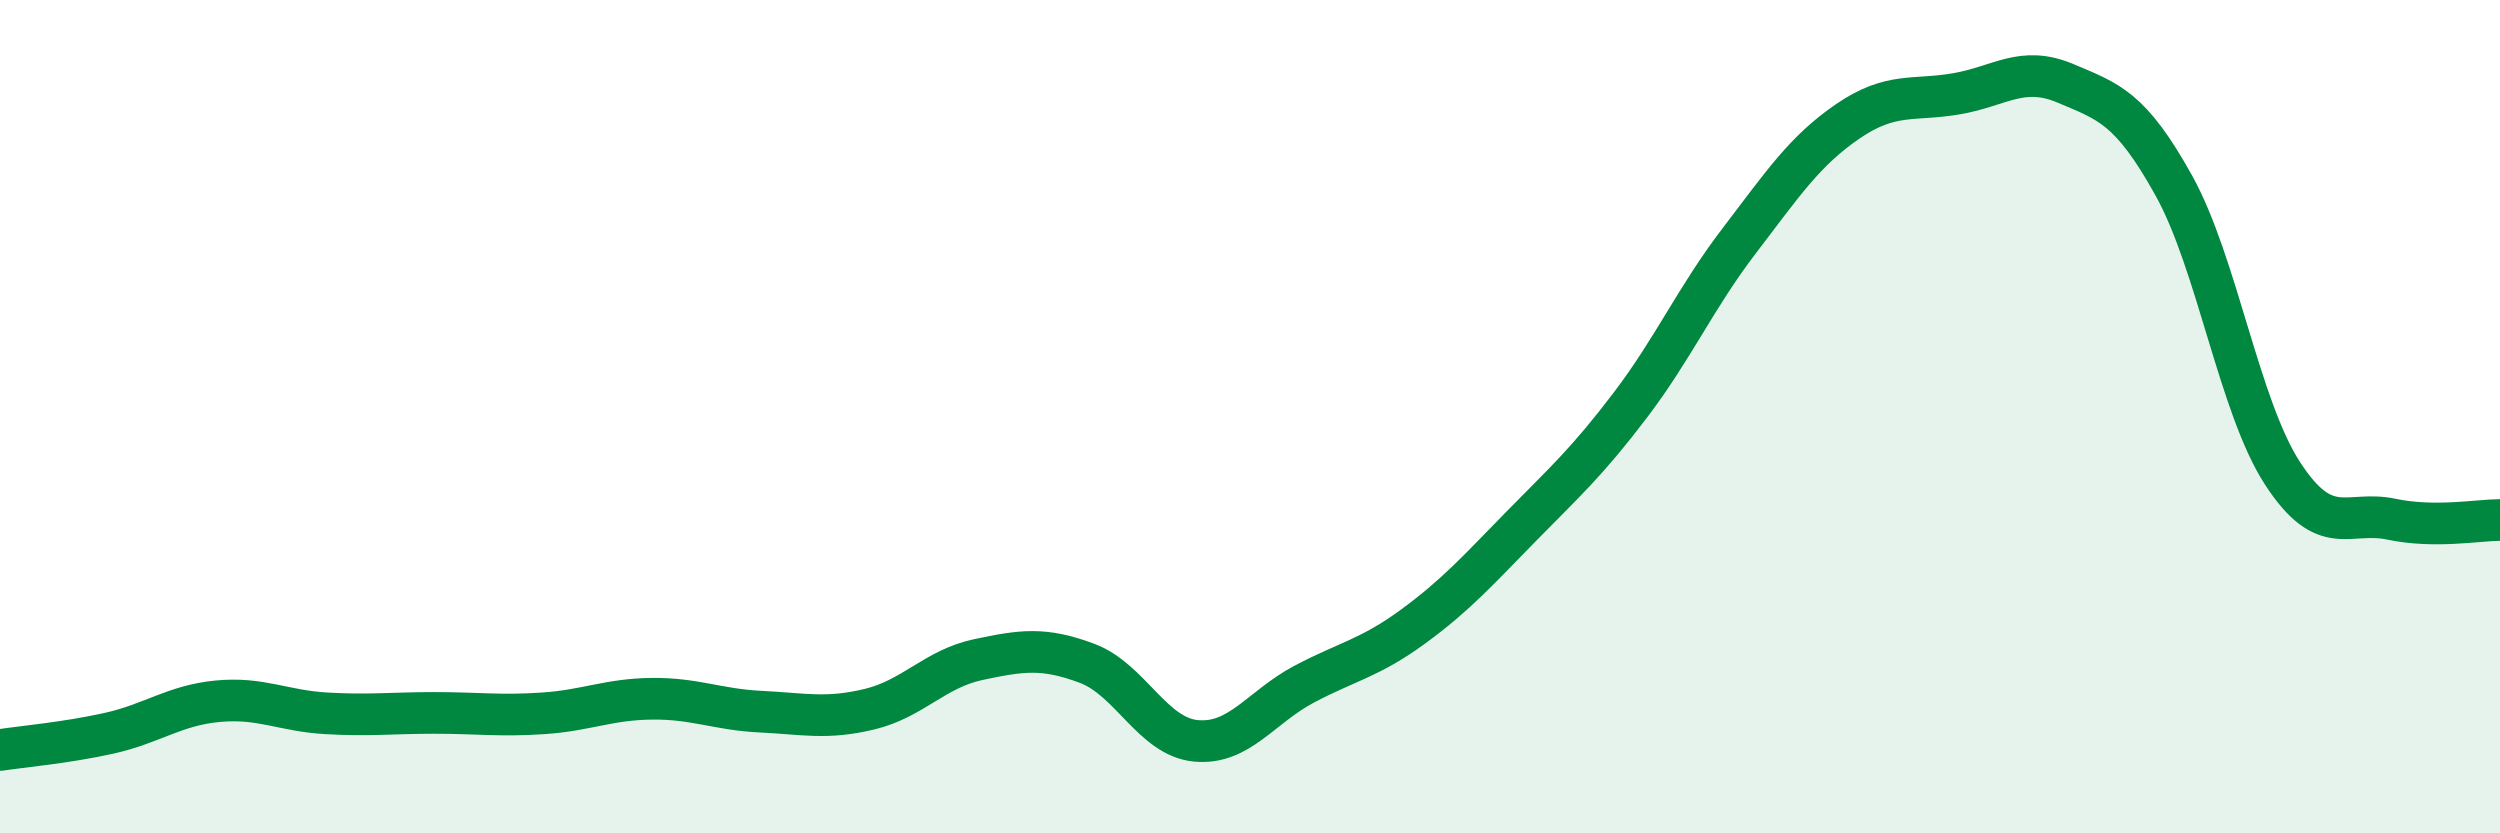 
    <svg width="60" height="20" viewBox="0 0 60 20" xmlns="http://www.w3.org/2000/svg">
      <path
        d="M 0,18 C 0.52,17.92 1.57,17.83 2.61,17.6 C 3.65,17.37 4.18,16.93 5.22,16.83 C 6.26,16.73 6.79,17.06 7.83,17.12 C 8.87,17.18 9.39,17.11 10.43,17.11 C 11.47,17.11 12,17.19 13.04,17.12 C 14.08,17.05 14.61,16.78 15.65,16.77 C 16.69,16.76 17.22,17.03 18.26,17.08 C 19.3,17.13 19.83,17.27 20.87,17.02 C 21.91,16.77 22.44,16.05 23.48,15.83 C 24.52,15.61 25.05,15.53 26.09,15.92 C 27.13,16.31 27.66,17.68 28.7,17.78 C 29.74,17.88 30.26,16.97 31.3,16.42 C 32.34,15.87 32.87,15.8 33.91,15.04 C 34.95,14.28 35.48,13.68 36.52,12.62 C 37.56,11.56 38.09,11.09 39.13,9.72 C 40.17,8.35 40.7,7.14 41.74,5.78 C 42.78,4.42 43.31,3.62 44.35,2.91 C 45.39,2.2 45.92,2.43 46.96,2.25 C 48,2.07 48.53,1.56 49.57,2 C 50.61,2.44 51.13,2.58 52.17,4.45 C 53.21,6.32 53.74,9.76 54.78,11.36 C 55.82,12.96 56.35,12.24 57.39,12.46 C 58.43,12.68 59.48,12.48 60,12.48L60 20L0 20Z"
        fill="#008740"
        opacity="0.1"
        stroke-linecap="round"
        stroke-linejoin="round"
      />
      <path
        d="M 0,18 C 0.52,17.92 1.57,17.83 2.61,17.6 C 3.65,17.37 4.18,16.93 5.22,16.83 C 6.26,16.73 6.79,17.06 7.83,17.12 C 8.87,17.18 9.39,17.11 10.43,17.11 C 11.47,17.11 12,17.19 13.04,17.12 C 14.08,17.05 14.61,16.78 15.65,16.77 C 16.69,16.76 17.22,17.03 18.26,17.08 C 19.3,17.13 19.83,17.27 20.87,17.02 C 21.91,16.77 22.44,16.05 23.48,15.83 C 24.52,15.61 25.05,15.53 26.09,15.92 C 27.13,16.31 27.66,17.68 28.7,17.78 C 29.74,17.88 30.26,16.97 31.3,16.42 C 32.34,15.87 32.87,15.8 33.91,15.04 C 34.95,14.28 35.48,13.68 36.52,12.62 C 37.56,11.56 38.09,11.09 39.13,9.72 C 40.17,8.35 40.7,7.14 41.74,5.78 C 42.78,4.42 43.31,3.62 44.35,2.91 C 45.39,2.2 45.92,2.43 46.96,2.25 C 48,2.07 48.53,1.56 49.57,2 C 50.61,2.44 51.13,2.58 52.17,4.45 C 53.21,6.32 53.74,9.76 54.78,11.36 C 55.82,12.96 56.35,12.24 57.39,12.46 C 58.43,12.68 59.48,12.48 60,12.48"
        stroke="#008740"
        stroke-width="1"
        fill="none"
        stroke-linecap="round"
        stroke-linejoin="round"
      />
    </svg>
  